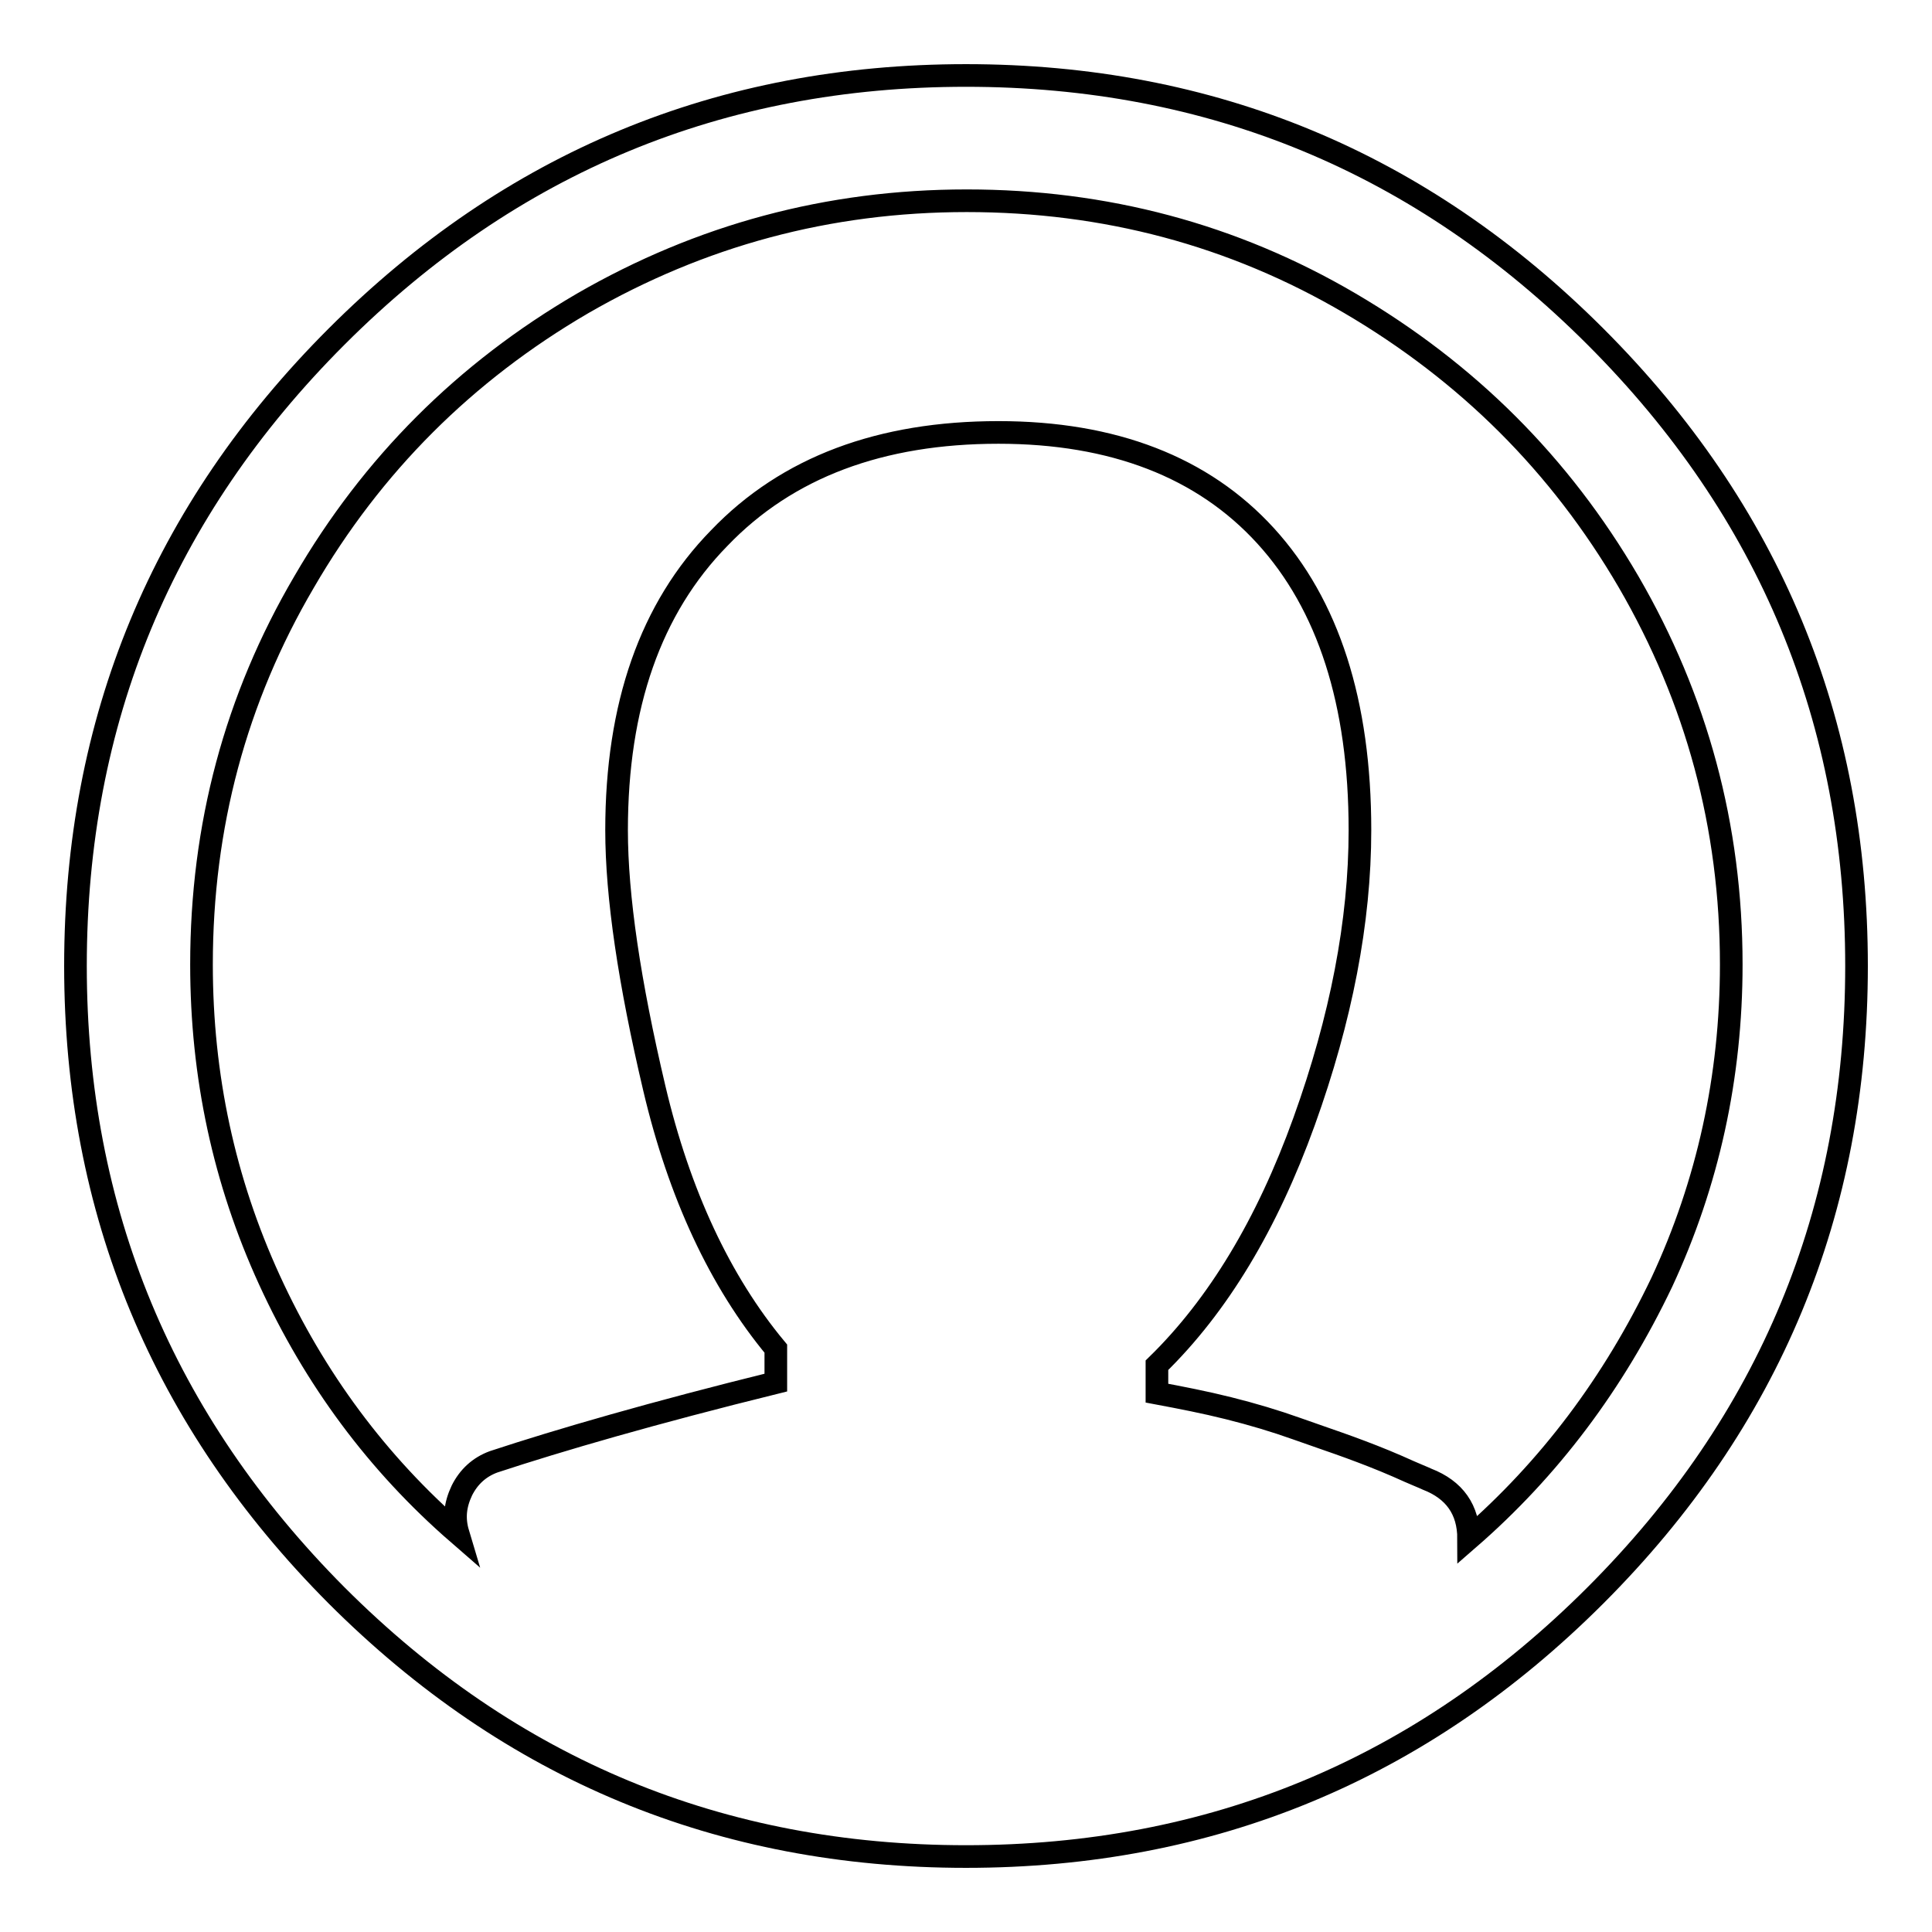 <?xml version="1.0" encoding="utf-8"?>
<!-- Svg Vector Icons : http://www.onlinewebfonts.com/icon -->
<!DOCTYPE svg PUBLIC "-//W3C//DTD SVG 1.1//EN" "http://www.w3.org/Graphics/SVG/1.1/DTD/svg11.dtd">
<svg version="1.1" xmlns="http://www.w3.org/2000/svg" xmlns:xlink="http://www.w3.org/1999/xlink" x="0px" y="0px" viewBox="0 0 256 256" enable-background="new 0 0 256 256" xml:space="preserve">
<g><g><path stroke-width="3" fill-opacity="0" stroke="#000000"  d="M128,10c-32.5,0-60.3,11.5-83.4,34.6S10,95.5,10,128c0,32.5,11.6,60.3,34.6,83.4C67.7,234.5,95.5,246,128,246c32.5,0,60.3-11.5,83.4-34.6c23.1-23.1,34.6-50.9,34.6-83.4c0-32.5-11.5-60.3-34.6-83.4C188.3,21.5,160.5,10,128,10z M194.6,203.9c0-3.9-1.9-6.5-5.5-7.9c-0.4-0.2-1.7-0.7-3.9-1.7c-2.3-1-4.4-1.8-6.3-2.5c-1.9-0.7-4.3-1.5-7.1-2.5c-2.8-1-5.8-1.9-9-2.7s-6.3-1.4-9.5-2v-3.7c8.1-7.9,14.6-18.7,19.5-32.3c4.9-13.6,7.4-26.5,7.4-38.6c0-16.9-4.2-29.9-12.5-39c-8.3-9.1-20.2-13.7-35.4-13.7c-15.6,0-28,4.6-37,14c-9.1,9.3-13.6,22.2-13.6,38.7c0,8.8,1.7,20.2,5,34.2c3.3,14,8.7,25.6,16.1,34.5v4.5c-16.2,4-28.6,7.6-37.4,10.5c-1.9,0.7-3.3,2-4.2,3.8c-0.9,1.9-1.1,3.7-0.5,5.7c-10.7-9.3-19-20.5-25-33.6c-6-13.1-9-27-9-41.8c0-18.3,4.5-35.2,13.6-50.7c9-15.5,21.3-27.8,36.9-36.9c15.6-9,32.5-13.6,50.9-13.6c18.3,0,35.3,4.5,50.8,13.6c15.5,9.1,27.8,21.3,36.9,36.9c9,15.5,13.6,32.4,13.6,50.7c0,14.9-3.1,29-9.2,42.1C213.8,183.3,205.3,194.6,194.6,203.9L194.6,203.9z"/></g></g>
</svg>